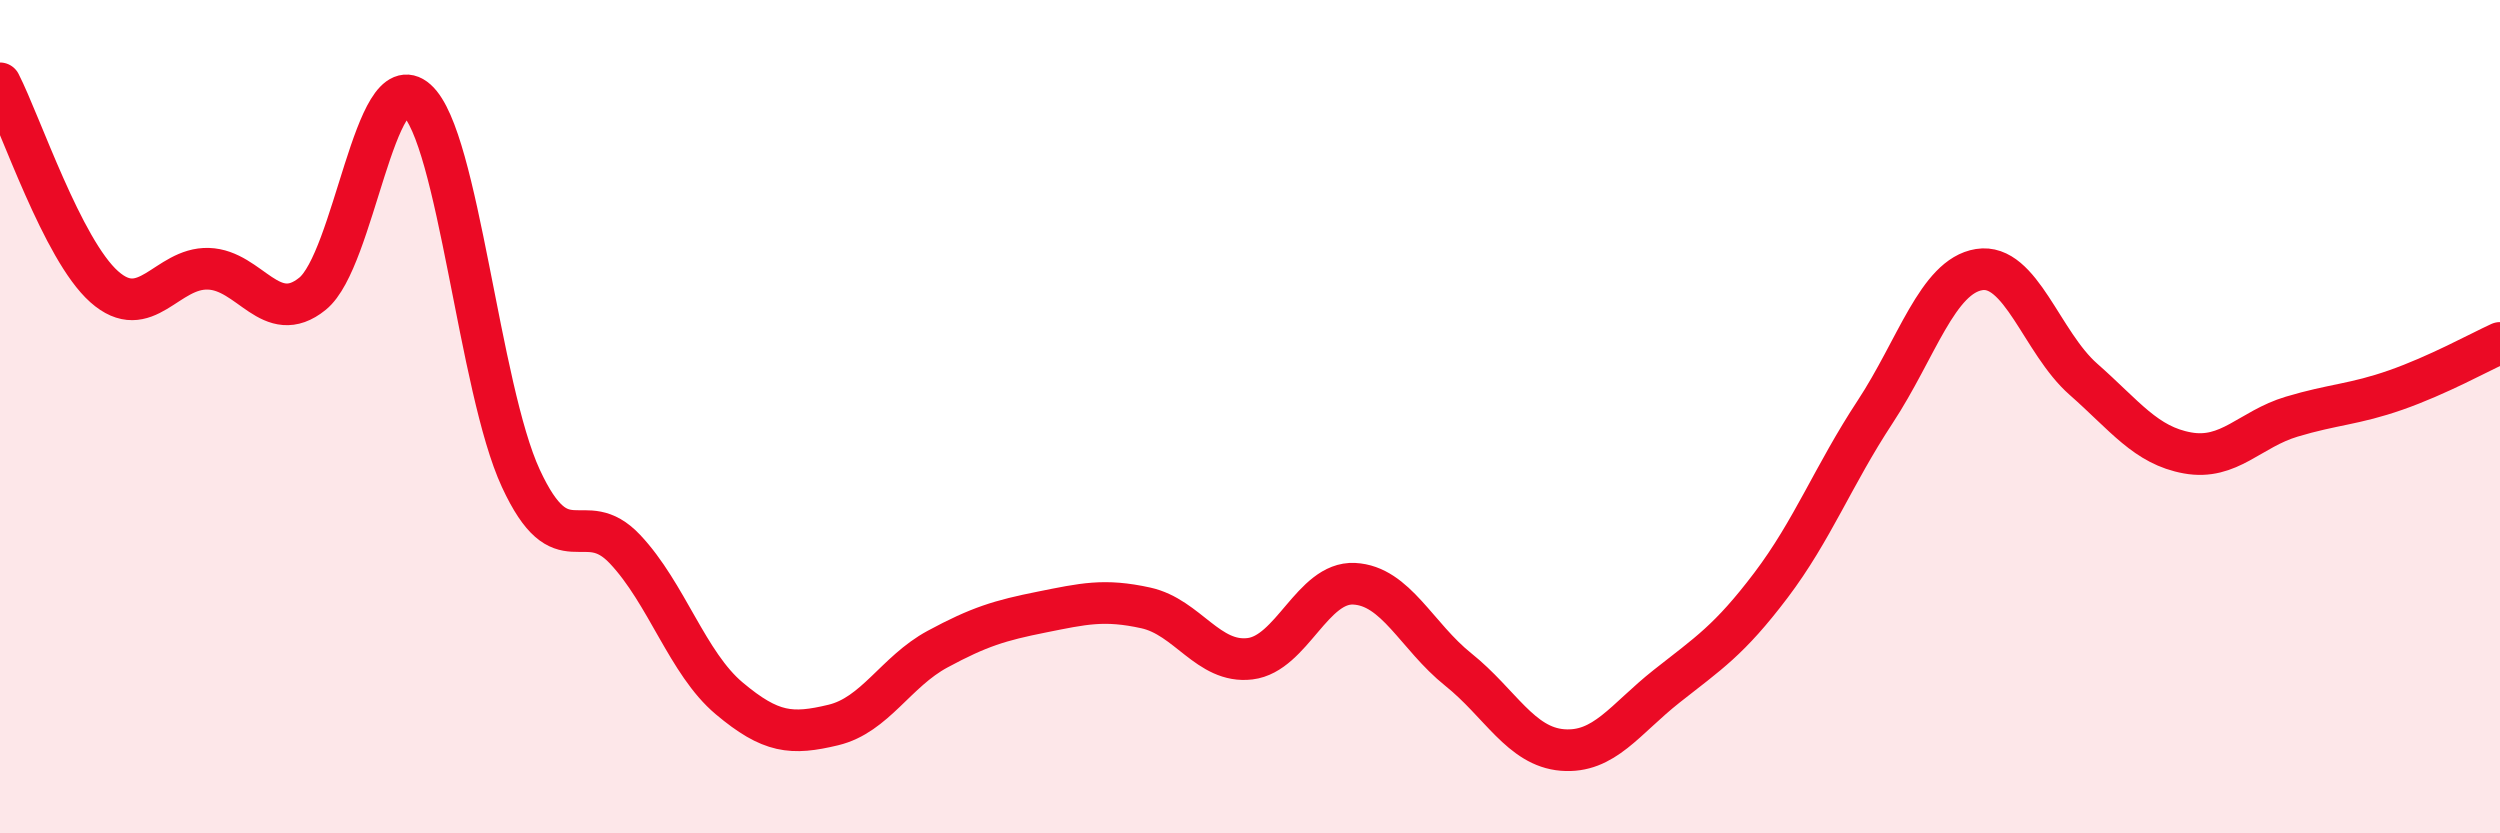 
    <svg width="60" height="20" viewBox="0 0 60 20" xmlns="http://www.w3.org/2000/svg">
      <path
        d="M 0,2 C 0.5,2.98 1.5,5.99 2.5,6.88 C 3.5,7.77 4,6.42 5,6.45 C 6,6.48 6.5,7.86 7.5,7.05 C 8.5,6.24 9,1.51 10,2.4 C 11,3.29 11.5,9.32 12.5,11.48 C 13.5,13.64 14,12.12 15,13.18 C 16,14.24 16.5,15.92 17.5,16.76 C 18.5,17.6 19,17.64 20,17.4 C 21,17.16 21.5,16.12 22.5,15.58 C 23.5,15.04 24,14.89 25,14.69 C 26,14.49 26.5,14.37 27.5,14.59 C 28.5,14.81 29,15.93 30,15.81 C 31,15.69 31.5,13.96 32.5,14.01 C 33.5,14.06 34,15.27 35,16.07 C 36,16.87 36.5,17.92 37.5,18 C 38.5,18.08 39,17.26 40,16.47 C 41,15.68 41.5,15.37 42.5,14.05 C 43.5,12.73 44,11.41 45,9.89 C 46,8.37 46.5,6.63 47.5,6.47 C 48.5,6.31 49,8.22 50,9.1 C 51,9.98 51.5,10.69 52.5,10.87 C 53.5,11.05 54,10.3 55,10 C 56,9.7 56.5,9.71 57.5,9.36 C 58.5,9.01 59.5,8.46 60,8.23L60 20L0 20Z"
        fill="#EB0A25"
        opacity="0.1"
        stroke-linecap="round"
        stroke-linejoin="round"
      />
      <path
        d="M 0,2 C 0.5,2.98 1.5,5.99 2.5,6.88 C 3.5,7.77 4,6.42 5,6.45 C 6,6.48 6.5,7.86 7.5,7.05 C 8.5,6.24 9,1.51 10,2.4 C 11,3.29 11.5,9.32 12.5,11.48 C 13.5,13.64 14,12.12 15,13.18 C 16,14.24 16.5,15.92 17.5,16.76 C 18.5,17.6 19,17.64 20,17.4 C 21,17.16 21.5,16.12 22.5,15.58 C 23.5,15.04 24,14.89 25,14.69 C 26,14.49 26.5,14.37 27.5,14.59 C 28.5,14.81 29,15.93 30,15.81 C 31,15.69 31.5,13.96 32.5,14.01 C 33.5,14.06 34,15.27 35,16.07 C 36,16.87 36.5,17.92 37.5,18 C 38.5,18.08 39,17.26 40,16.47 C 41,15.68 41.5,15.37 42.5,14.05 C 43.5,12.73 44,11.41 45,9.89 C 46,8.37 46.5,6.63 47.5,6.47 C 48.5,6.31 49,8.22 50,9.1 C 51,9.98 51.5,10.69 52.5,10.87 C 53.5,11.05 54,10.3 55,10 C 56,9.7 56.5,9.71 57.5,9.36 C 58.5,9.01 59.5,8.46 60,8.23"
        stroke="#EB0A25"
        stroke-width="1"
        fill="none"
        stroke-linecap="round"
        stroke-linejoin="round"
      />
    </svg>
  